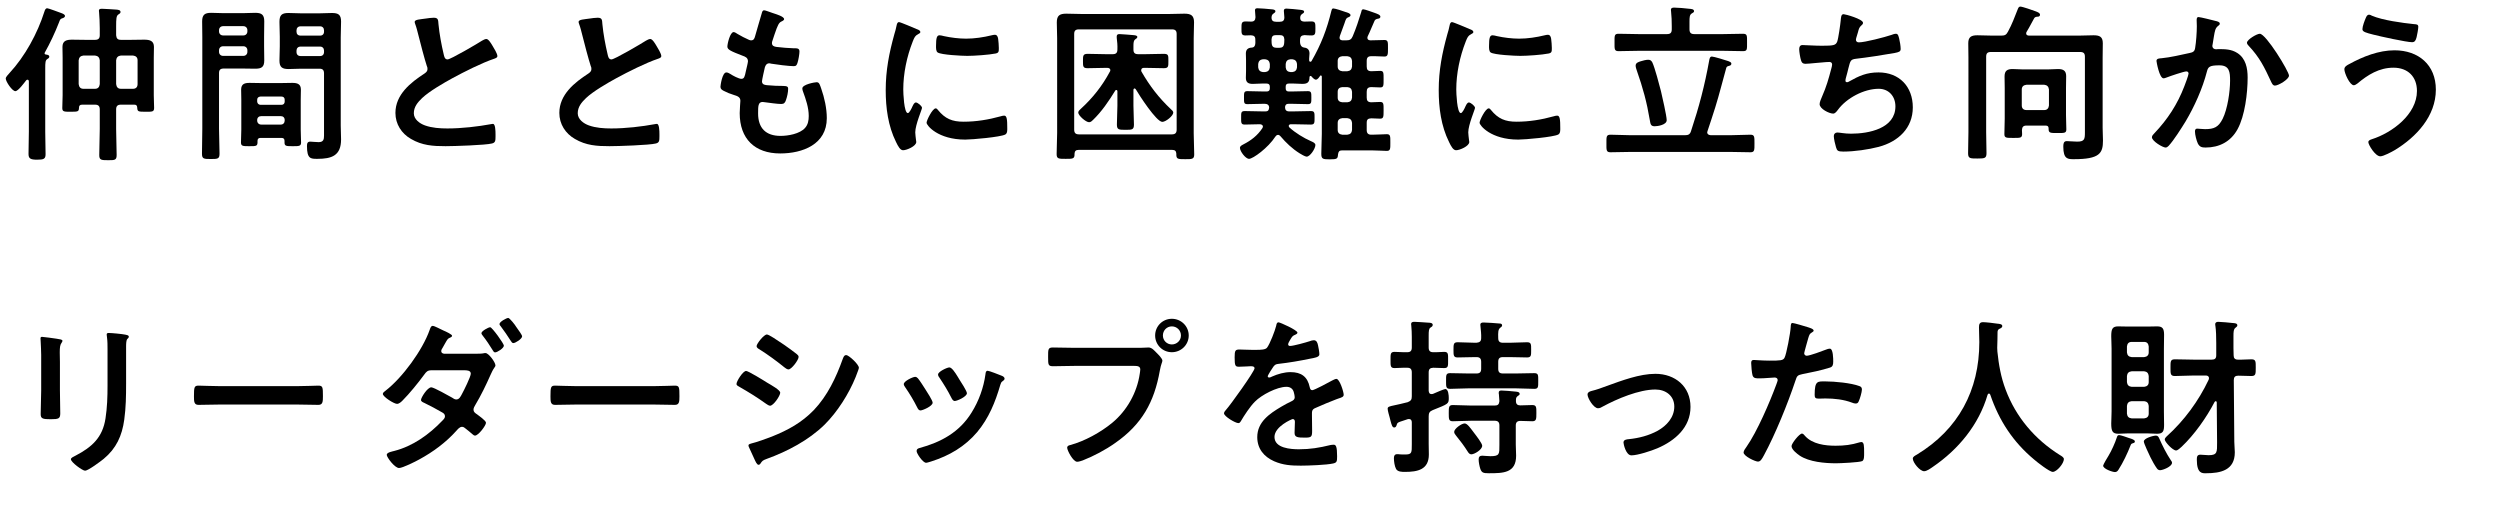 <?xml version="1.0" encoding="UTF-8"?><svg id="_レイヤー_2" xmlns="http://www.w3.org/2000/svg" viewBox="0 0 296.2 62.79"><g id="layout"><g><path d="m1.82,10.8c-.38,0-1.14-1.14-1.14-1.5,0-.18.3-.48.44-.64,1.84-1.98,3.32-4.7,4.14-7.28.06-.18.12-.4.34-.4.16,0,1.4.48,1.64.56.16.06.46.16.46.36,0,.14-.2.24-.3.26-.26.08-.28.14-.42.52-.48,1.22-1.04,2.42-1.68,3.56t-.02.08c0,.08.06.12.14.14.16.02.42.04.42.26,0,.14-.14.22-.24.28-.22.14-.24.38-.24,1.14v7.46c0,.88.04,1.78.04,2.66,0,.56-.2.66-1,.66s-1.02-.14-1.02-.68c0-.88.04-1.76.04-2.64v-5.94c0-.1-.04-.22-.16-.22-.06,0-.1.02-.16.08-.22.28-.94,1.28-1.28,1.28Zm14.08,1.6h-1.58c-.38,0-.56.16-.56.56v2.32c0,1.04.06,2.06.06,3.08,0,.62-.22.62-1.02.62s-1.04-.02-1.04-.6c0-1.02.06-2.06.06-3.1v-2.32c0-.4-.18-.56-.56-.56h-1.52c-.26,0-.38.1-.38.36-.02.46-.1.48-1,.48-.76,0-.98,0-.98-.44,0-.22.04-1.2.04-1.52v-4.44c0-.42-.02-.84-.02-1.28,0-.74.5-.86,1.14-.86.5,0,1.02.02,1.52.02h1.2c.38,0,.56-.16.56-.54v-.84c0-.64-.04-1.38-.08-1.86,0-.06-.02-.14-.02-.2,0-.24.2-.24.38-.24.28,0,1.38.08,1.72.1.16.02.46.04.46.28,0,.14-.1.2-.26.3-.24.16-.26.5-.26,1.44v1.02c.04.38.18.54.56.54h1.26c.5,0,1-.02,1.5-.02.64,0,1.16.12,1.16.86,0,.44-.02.86-.02,1.28v4.44c0,.5.04,1.06.04,1.5,0,.48-.22.46-1.02.46-.86,0-.96-.02-.98-.48-.02-.26-.1-.36-.36-.36Zm-6.02-5.82c-.34.04-.52.22-.56.56v2.82c.04.36.22.56.56.56h1.38c.34,0,.52-.2.56-.56v-2.82c-.04-.34-.22-.52-.56-.56h-1.38Zm3.88,3.38c.04.36.22.56.56.56h1.44c.34,0,.54-.2.54-.56v-2.82c0-.34-.2-.52-.54-.56h-1.44c-.34.04-.52.22-.56.56v2.82Z"/><path d="m25.95,15.24c0,.98.06,1.96.06,2.96,0,.62-.2.64-1.04.64s-1.04-.02-1.04-.64c0-.98.04-1.96.04-2.96V4.4c0-.62-.02-1.24-.02-1.86,0-.78.3-1.02,1.06-1.02.5,0,1,.04,1.52.04h2.2c.5,0,1-.04,1.52-.04.74,0,1.06.22,1.06,1,0,.6-.02,1.2-.02,1.8v1.14c0,.56.02,1.12.02,1.7,0,.78-.32.98-1.06.98-.5,0-1.02-.02-1.52-.02h-2.22c-.4,0-.56.16-.56.54v6.58Zm.48-12.14c-.28,0-.48.2-.48.48v.14c0,.28.2.48.48.48h2.4c.28,0,.48-.2.48-.48v-.14c0-.28-.2-.48-.48-.48h-2.4Zm-.48,3.04c0,.28.2.48.48.48h2.4c.28,0,.48-.2.48-.48v-.18c0-.28-.2-.48-.48-.48h-2.4c-.28,0-.48.2-.48.48v.18Zm4.92,10.2c-.24,0-.36.1-.36.36.02.62-.08.62-.98.62-.74,0-.98,0-.98-.44,0-.5.04-1.02.04-1.52v-3.54c0-.4-.02-.8-.02-1.2,0-.68.42-.8,1-.8.42,0,.84.02,1.28.02h2.52c.42,0,.84-.02,1.26-.02.58,0,1.02.12,1.02.8,0,.4-.02.8-.02,1.2v3.54c0,.5.04,1.02.04,1.52,0,.44-.24.44-.98.44s-.98,0-.98-.42v-.2c0-.26-.12-.36-.36-.36h-2.48Zm2.48-3.92c.24,0,.38-.16.38-.38v-.22c0-.24-.14-.38-.38-.38h-2.5c-.22.02-.38.14-.38.38v.22c.02.22.16.36.38.38h2.5Zm-2.88,1.86c0,.28.2.48.48.48h2.32c.28,0,.46-.2.46-.48v-.06c0-.28-.18-.46-.46-.46h-2.32c-.28,0-.48.18-.48.46v.06Zm5.22-6.14c-.5,0-1,.04-1.5.04-.74,0-1.08-.2-1.08-1,0-.56.04-1.12.04-1.68v-1.16c0-.58-.04-1.16-.04-1.74,0-.8.26-1.06,1.06-1.06.52,0,1.02.04,1.52.04h2.14c.5,0,1-.04,1.5-.04.76,0,1.08.2,1.08,1.02,0,.62-.04,1.24-.04,1.86v10.44c0,.56.04,1.1.04,1.66,0,1.92-1.1,2.3-2.82,2.3-.78,0-1.22,0-1.22-1.52,0-.32.06-.52.4-.52.18,0,.62.06.98.06.58,0,.64-.34.64-.76v-7.38c0-.4-.16-.56-.54-.56h-2.16Zm-.08-5.02c-.3,0-.48.2-.48.48v.16c0,.28.18.46.48.46h2.32c.28,0,.46-.18.46-.46v-.16c0-.28-.18-.48-.46-.48h-2.32Zm-.48,3.04c0,.3.18.48.48.48h2.32c.28,0,.46-.18.46-.48v-.16c0-.28-.18-.48-.46-.48h-2.32c-.3,0-.48.2-.48.48v.16Z"/><path d="m50.43,2.2c.3-.04.64-.1.96-.1.56,0,.52.3.56.76.12,1.2.34,2.4.62,3.58.06.26.12.6.46.6.36,0,3.56-1.88,4.08-2.22.16-.08.34-.2.52-.2.26,0,.6.6.72.8.16.26.58.94.58,1.22,0,.2-.22.26-.38.32-1.44.48-3.58,1.56-4.94,2.3-1.06.58-2.76,1.56-3.6,2.36-.52.5-.98,1.04-.98,1.8,0,.72.7,1.22,1.32,1.44.84.3,1.78.36,2.66.36,1.68,0,3.6-.22,5.22-.52.06-.02.12-.02.18-.02.28,0,.3.82.3,1.24v.24c0,.52-.02.74-.42.84-.76.2-4.54.32-5.5.32-1.48,0-2.78-.08-4.1-.86-1.12-.64-1.84-1.76-1.84-3.08,0-2.18,1.8-3.6,3.46-4.68.2-.14.34-.28.34-.52,0-.16-.02-.24-.08-.36-.24-.72-.8-2.84-1-3.66-.12-.46-.22-.9-.38-1.32-.02-.08-.06-.16-.06-.24,0-.3.66-.3,1.3-.4Z"/><path d="m69.85,2.2c.3-.04.64-.1.96-.1.56,0,.52.3.56.76.12,1.2.34,2.4.62,3.58.06.26.12.6.46.6.36,0,3.56-1.88,4.08-2.22.16-.08.34-.2.52-.2.26,0,.6.6.72.8.16.26.58.94.58,1.22,0,.2-.22.26-.38.32-1.44.48-3.58,1.56-4.94,2.3-1.06.58-2.76,1.56-3.6,2.36-.52.5-.98,1.04-.98,1.8,0,.72.7,1.22,1.32,1.44.84.3,1.78.36,2.66.36,1.68,0,3.6-.22,5.22-.52.06-.02.12-.02.18-.02.28,0,.3.82.3,1.24v.24c0,.52-.02.74-.42.84-.76.2-4.54.32-5.5.32-1.48,0-2.78-.08-4.1-.86-1.12-.64-1.84-1.76-1.84-3.08,0-2.18,1.8-3.6,3.46-4.68.2-.14.34-.28.34-.52,0-.16-.02-.24-.08-.36-.24-.72-.8-2.84-1-3.66-.12-.46-.22-.9-.38-1.32-.02-.08-.06-.16-.06-.24,0-.3.66-.3,1.3-.4Z"/><path d="m92.9,2.26c0,.1-.08.16-.18.22-.28.14-.42.16-.7.88-.18.48-.34.98-.5,1.46-.04.1-.06.18-.06.28,0,.34.26.42.54.46.68.08,1.36.14,2.04.16.38,0,.68-.02.68.38,0,.3-.12,1-.22,1.3-.08.28-.16.44-.44.44-.58,0-2.14-.2-2.72-.3-.06-.02-.12-.04-.18-.04-.32,0-.46.22-.54.48-.06.24-.34,1.5-.34,1.66,0,.42.42.44.7.46.6.06,1.2.08,1.8.08.54,0,.6.14.6.34,0,.4-.12.96-.26,1.34-.1.3-.22.46-.56.46-.46,0-1.4-.14-1.88-.2-.08-.02-.26-.04-.32-.04-.54,0-.54.5-.54,1.36,0,1.74.92,2.66,2.66,2.66.9,0,2.28-.24,2.9-.94.36-.4.44-.9.44-1.42,0-.98-.34-1.98-.68-2.9-.04-.1-.08-.24-.08-.36,0-.48,1.48-.74,1.7-.74.32,0,.38.32.54.76.38,1.08.66,2.34.66,3.5,0,3.1-2.86,4.18-5.52,4.18-3.02,0-4.8-1.74-4.8-4.78,0-.5.08-1.26.08-1.46,0-.44-.34-.56-.8-.7-.4-.12-.8-.28-1.18-.48-.22-.12-.38-.22-.38-.48,0-.12.2-1.7.7-1.7.18,0,.36.12.5.2.26.18.98.56,1.28.56.34,0,.4-.28.52-.86.04-.22.12-.48.18-.78.02-.14.08-.32.08-.44,0-.44-.36-.56-.64-.66-1.4-.54-1.8-.72-1.8-1.08,0-.34.32-1.72.74-1.72.14,0,.34.14.46.22.58.34.76.42,1.36.7.1.04.16.06.26.06.32,0,.4-.26.46-.48.18-.68.62-2.1.78-2.68.06-.22.1-.4.3-.4.14,0,.64.2,1,.32.34.12,1.36.4,1.36.72Z"/><path d="m108.64,3.46c.16.06.4.14.4.34,0,.12-.08.14-.28.26-.34.18-.42.36-.62.86-.7,1.78-1.12,3.78-1.12,5.68,0,.38.08,2.8.54,2.8.18,0,.46-.58.54-.78.12-.26.24-.48.42-.48.2,0,.72.42.72.64,0,.18-.8,2-.8,2.9,0,.2.06.66.08.84.02.1.04.22.04.3,0,.5-1.14.98-1.56.98-.34,0-.58-.44-.84-.98-.94-1.9-1.22-4.04-1.22-6.14,0-2.34.4-4.38,1.02-6.62.1-.34.2-.66.26-1,.04-.18.08-.44.3-.44.16,0,1.84.72,2.12.84Zm2.48,9.56c.86,1.06,1.7,1.4,3.04,1.4,1.5,0,2.96-.24,4.4-.64.1-.04.3-.08.42-.08.32,0,.36.48.36,1.5,0,.24.02.6-.24.74-.56.3-3.94.6-4.74.6-3.24,0-4.58-1.68-4.58-2,0-.28.7-1.7,1.08-1.7.12,0,.2.1.26.18Zm.72-8.74c.82.18,1.78.3,2.62.3,1,0,2.06-.16,3.04-.4.1-.02.24-.06.36-.06.28,0,.36.24.4.48.04.36.08.72.08,1.08,0,.42,0,.58-.38.66-.8.16-2.52.28-3.36.28-.62,0-3.08-.12-3.5-.4-.22-.14-.2-.56-.2-.78,0-.96.1-1.26.42-1.26.14,0,.36.06.52.1Z"/><path d="m126.25,18.82c-.82,0-1.06,0-1.06-.56,0-.84.06-1.68.06-2.52V4.52c0-.62-.04-1.24-.04-1.86,0-.82.34-1.04,1.12-1.04.64,0,1.28.04,1.92.04h10.18c.64,0,1.28-.04,1.9-.04.76,0,1.14.2,1.14,1.02,0,.62-.04,1.26-.04,1.88v11.26c0,.84.06,1.68.06,2.52,0,.56-.26.56-1.06.56-.92,0-1.08,0-1.06-.66-.02-.3-.16-.44-.48-.44h-11.1c-.3,0-.46.12-.48.44.02.62-.16.62-1.06.62Zm12.6-2.9c.4,0,.56-.18.56-.56V4.02c0-.38-.16-.54-.56-.54h-11.02c-.4,0-.56.16-.56.54v11.34c0,.38.16.56.56.56h11.02Zm-7.84-7.88c-.72,0-1.42.04-2.14.04-.56,0-.56-.2-.56-.84s0-.86.56-.86c.72,0,1.42.04,2.14.04h.82c.4,0,.56-.16.56-.56.02-.46-.02-.92-.08-1.38v-.18c0-.22.16-.26.34-.26.32,0,1.26.1,1.62.12.14.02.48.02.48.22,0,.12-.1.18-.24.28-.2.14-.22.38-.22.84v.38c0,.38.16.54.56.54h.88c.72,0,1.44-.04,2.16-.04.56,0,.54.2.54.84s.02.86-.54.86c-.72,0-1.44-.04-2.16-.04h-.18c-.18,0-.34.06-.34.28,0,.06,0,.12.04.18.98,1.7,2.04,3.08,3.48,4.44.12.1.28.24.28.4,0,.38-.88,1.1-1.3,1.1-.7,0-2.76-3.2-3.14-3.86-.04-.04-.08-.1-.14-.1-.1,0-.14.1-.14.18v1.86c0,.74.06,1.5.06,2.24,0,.62-.24.62-.98.62-.8,0-1.04,0-1.04-.62,0-.74.06-1.5.06-2.24v-1.7c0-.08-.04-.16-.14-.16-.06,0-.1.04-.12.08-.76,1.24-1.6,2.48-2.64,3.48-.12.12-.26.26-.46.26-.38,0-1.28-.8-1.28-1.14,0-.2.2-.34.32-.46,1.38-1.26,2.54-2.72,3.42-4.38.04-.06.06-.1.06-.18,0-.22-.18-.28-.38-.28h-.16Z"/><path d="m150.07,10.84c.26,0,.38-.12.38-.38v-.18c0-.26-.12-.38-.38-.38h-.58c-.36,0-.7.04-1.06.04-.52,0-.82-.16-.82-.72,0-.26.02-.48.02-.8v-1.26c0-.32-.02-.56-.02-.82,0-.46.24-.68.7-.7.46-.02.44-.5.42-.96,0-.36-.16-.48-.52-.5-.14,0-.52.02-.64.02-.5,0-.48-.24-.48-.84s0-.82.5-.82c.1,0,.52.02.64.02.36,0,.5-.16.52-.52-.02-.2-.02-.36-.04-.54,0-.04-.02-.2-.02-.28,0-.2.12-.24.3-.24.3,0,1.32.08,1.64.12.22.02.48.04.48.24,0,.12-.1.18-.22.26-.2.14-.22.26-.24.48,0,.36.18.5.54.5h.44c.36,0,.54-.14.54-.52,0-.08-.06-.68-.06-.78,0-.22.14-.26.32-.26.3,0,1.26.1,1.6.14.32.04.48.06.48.24,0,.12-.12.18-.24.26-.16.12-.2.22-.22.4v.08c0,.32.22.42.5.42.26,0,.54-.02.8-.02.5,0,.5.2.5.82s0,.84-.48.84c-.28,0-.54-.02-.82-.04-.36.04-.5.16-.52.52-.02.4,0,.9.5.96.4.04.62.28.62.7,0,.26-.06.54-.04.8,0,.08.04.18.14.18.06,0,.12-.04.14-.08,1.14-1.98,1.82-3.76,2.36-5.98.04-.12.06-.26.22-.26.22,0,1.18.32,1.44.42.2.06.6.16.6.38,0,.14-.14.2-.24.24-.28.1-.3.2-.48.74-.12.32-.28.76-.54,1.48-.02.06-.04.14-.04.2,0,.32.32.32.38.32h.42c.4,0,.6-.1.76-.48.4-.94.72-1.92,1.02-2.9.02-.12.06-.3.22-.3.2,0,1.1.34,1.34.42.26.1.7.22.7.46,0,.18-.16.22-.3.24-.14.02-.3.08-.38.22-.22.46-.54,1.3-.82,1.86-.02.06-.04.12-.04.18,0,.3.32.3.38.3.5,0,1.26-.04,1.64-.04.44,0,.42.26.42.98s0,.98-.42.98c-.52,0-1.04-.06-1.56-.04-.38,0-.54.16-.54.56v.66c0,.38.14.54.52.56.32-.02.8-.04,1.08-.04.42,0,.4.24.4.98s.02.98-.4.98c-.16,0-.82-.02-1.08-.04-.38.02-.52.18-.52.56v.68c0,.38.14.54.52.56.36,0,.7-.04,1.06-.04.44,0,.42.24.42,1s0,.98-.42.98c-.16,0-.84-.04-1.04-.04-.4.02-.54.14-.54.54v.84c0,.38.16.56.54.56h.1c.68,0,1.36-.06,1.74-.06.44,0,.42.26.42,1,0,.7.02.98-.42.98-.4,0-1.1-.06-1.74-.06h-3.58c-.32,0-.42.16-.46.48-.04.5-.08.58-.98.58-.82,0-1-.04-1-.66,0-.78.06-1.56.06-2.36v-6.8c-.02-.08-.06-.12-.1-.12-.06,0-.08.02-.1.04-.1.16-.3.46-.5.46-.18,0-.4-.24-.52-.38-.04-.04-.06-.06-.12-.06-.04,0-.12.04-.12.16,0,.6-.26.78-.84.78-.36,0-.7-.04-1.06-.04h-.54c-.28,0-.38.12-.38.38v.18c0,.26.1.38.38.38h.36c.64,0,1.26-.04,1.9-.04.42,0,.4.24.4.78s.02.76-.4.76c-.64,0-1.26-.04-1.9-.04h-.4c-.28,0-.38.12-.42.38,0,.36.16.52.5.52h.48c.7,0,1.4-.04,2.1-.04.44,0,.42.24.42.8s.02.8-.44.8c-.68,0-1.38-.04-2.08-.04h-.28c-.12,0-.26.06-.26.2,0,.08.04.12.08.18.7.64,1.68,1.24,2.54,1.62.22.1.54.22.54.46,0,.42-.62,1.38-1.04,1.38-.18,0-.68-.3-.84-.4-.86-.54-1.6-1.24-2.26-2.02-.08-.08-.16-.16-.28-.16-.16,0-.24.1-.32.2-.86,1.34-2.66,2.64-3.12,2.64-.42,0-1.08-.9-1.08-1.3,0-.22.24-.32.42-.42.9-.46,1.66-1.04,2.24-1.92.02-.06.06-.1.06-.18,0-.2-.18-.26-.34-.28-.6,0-1.22.04-1.82.04-.44,0-.42-.24-.42-.8,0-.6-.02-.8.44-.8.68,0,1.38.04,2.06.04h.38c.26,0,.38-.08.42-.34,0-.04.02-.08.02-.1,0-.34-.24-.46-.52-.46h-.18c-.62,0-1.24.04-1.88.04-.42,0-.4-.2-.4-.76s-.02-.78.4-.78c.62,0,1.24.04,1.88.04h.4Zm-.44-3.82c-.34.04-.52.22-.56.56v.4c.04.34.22.52.56.56h.26c.34-.04.52-.22.56-.56v-.4c-.04-.34-.22-.52-.56-.56h-.26Zm1.56-2.86c-.38,0-.52.14-.54.54.02.5-.04.96.58.96h.38c.58,0,.54-.48.56-.98-.02-.38-.18-.52-.54-.52h-.44Zm1.14,3.82c.04.34.2.52.56.56h.22c.34-.04.52-.22.56-.56v-.4c-.04-.34-.22-.52-.56-.56h-.22c-.36.04-.52.22-.56.56v.4Zm6.16-.1c0,.34.2.52.54.56h.6c.36-.04.52-.22.56-.56v-.66c-.04-.34-.2-.52-.56-.56h-.6c-.34.04-.54.22-.54.56v.66Zm0,3.68c0,.36.2.52.54.56h.6c.36-.04.52-.2.56-.56v-.68c-.04-.36-.2-.52-.56-.56h-.6c-.34.04-.54.2-.54.56v.68Zm0,3.84c0,.34.2.52.54.56h.6c.36-.04.52-.22.56-.56v-.84c-.04-.34-.2-.52-.56-.56h-.6c-.34.04-.54.22-.54.56v.84Z"/><path d="m174.16,3.46c.16.06.4.14.4.34,0,.12-.08.14-.28.26-.34.18-.42.36-.62.86-.7,1.78-1.12,3.78-1.12,5.68,0,.38.08,2.8.54,2.8.18,0,.46-.58.54-.78.12-.26.24-.48.42-.48.2,0,.72.42.72.64,0,.18-.8,2-.8,2.9,0,.2.06.66.08.84.02.1.04.22.04.3,0,.5-1.14.98-1.56.98-.34,0-.58-.44-.84-.98-.94-1.9-1.22-4.04-1.22-6.14,0-2.34.4-4.38,1.02-6.62.1-.34.2-.66.26-1,.04-.18.08-.44.3-.44.16,0,1.84.72,2.12.84Zm2.48,9.56c.86,1.06,1.7,1.4,3.04,1.4,1.5,0,2.96-.24,4.4-.64.1-.04.3-.08.42-.08.32,0,.36.48.36,1.5,0,.24.02.6-.24.74-.56.3-3.94.6-4.74.6-3.24,0-4.58-1.68-4.58-2,0-.28.7-1.7,1.08-1.7.12,0,.2.1.26.18Zm.72-8.74c.82.18,1.78.3,2.62.3,1,0,2.06-.16,3.04-.4.1-.02.24-.06.36-.06.28,0,.36.24.4.48.04.36.08.72.08,1.08,0,.42,0,.58-.38.66-.8.16-2.52.28-3.36.28-.62,0-3.08-.12-3.5-.4-.22-.14-.2-.56-.2-.78,0-.96.1-1.26.42-1.26.14,0,.36.06.52.1Z"/><path d="m202.83,6.7c.22,0,1.66.44,1.94.54.14.06.36.12.36.3s-.12.22-.26.26c-.24.06-.28.1-.34.24-.44,1.56-.82,3.12-1.3,4.66-.3.94-.6,1.88-.92,2.82-.02.04-.04.1-.04.14,0,.26.2.34.42.36h2.32c.8,0,1.58-.06,2.38-.06.5,0,.48.26.48,1.04s.02,1.04-.48,1.04c-.8,0-1.58-.04-2.38-.04h-11.82c-.8,0-1.58.04-2.38.04-.52,0-.48-.28-.48-1.04s-.04-1.04.48-1.04c.8,0,1.58.06,2.38.06h6.44c.4,0,.6-.1.72-.48.96-2.9,1.62-5.4,2.16-8.4.04-.2.08-.44.32-.44Zm-2.66-3.22c0,.4.18.56.56.56h3.46c.78,0,1.54-.04,2.32-.04.52,0,.48.24.48,1.04s.04,1.02-.48,1.02c-.76,0-1.54-.04-2.32-.04h-10.1c-.78,0-1.54.04-2.32.04-.52,0-.48-.26-.48-1.02,0-.8-.04-1.04.48-1.04.78,0,1.54.04,2.32.04h3.42c.4,0,.56-.16.56-.56v-.38c0-.58-.02-1.16-.08-1.72,0-.06-.02-.14-.02-.2,0-.24.18-.28.38-.28.4,0,1.38.08,1.8.14.18.02.56.02.56.28,0,.14-.12.18-.28.28-.24.16-.26.42-.26.98v.9Zm-4.12,11.48c-.5,0-.5-.3-.58-.72-.36-2.16-.82-3.82-1.54-5.88-.06-.16-.14-.42-.14-.58,0-.34.34-.44.6-.52.24-.08.64-.18.88-.18.26,0,.38.1.5.32.28.58.84,2.68,1.02,3.4.14.6.68,2.94.68,3.44,0,.56-1.08.72-1.42.72Z"/><path d="m220.73,2.7c0,.14-.08.22-.18.3-.28.24-.32.44-.42.82-.04.12-.06.24-.12.4-.04.14-.12.36-.12.5,0,.16.12.3.34.3.72,0,3.1-.62,3.86-.88.14-.06.38-.14.54-.14.26,0,.3.28.38.56.08.32.18.9.18,1.24,0,.32-.22.38-.72.48-1.08.2-3.44.56-4.56.68-.66.08-.68.22-.92,1.16-.06.28-.16.64-.28,1.08-.04.1-.06.26-.06.36,0,.12.06.18.2.18.08,0,.16-.04.22-.08,1.2-.68,2.1-1.08,3.5-1.08,2.46,0,4.06,1.68,4.06,4.14s-1.72,4.06-4.04,4.68c-1.22.32-2.9.56-4.18.56-.66,0-.76-.1-.88-.52-.1-.3-.26-1.02-.26-1.32,0-.26.18-.42.42-.42.26,0,.86.14,1.62.14,2.08,0,5.26-.6,5.26-3.24,0-1.18-.78-2.08-1.98-2.08-1.74,0-3.82,1.1-4.84,2.5-.14.18-.32.44-.56.44-.46,0-1.6-.56-1.6-1.12,0-.26.18-.64.28-.88.52-1.18.78-2.1,1.1-3.32.04-.14.1-.36.1-.5,0-.2-.14-.3-.32-.3-.12,0-.3.02-.42.02-.46.02-2.02.2-2.42.2-.3,0-.44-.12-.52-.4-.1-.28-.22-1.04-.22-1.32,0-.52.32-.5.42-.5.28,0,1.46.08,2.26.08,1.42,0,1.64-.06,1.82-.48.14-.36.38-2.08.42-2.54.04-.28.02-.72.34-.72.2,0,2.3.58,2.3,1.02Z"/><path d="m246.3,4.22c.58,0,1.16-.04,1.74-.04.7,0,1.1.16,1.1.94,0,.56-.02,1.12-.02,1.7v8.32c0,.52.04,1.02.04,1.52,0,1.5-.4,2.2-3.44,2.2-.7,0-1.26.02-1.26-1.48,0-.3.02-.66.4-.66s.78.06,1.24.06c.88,0,.92-.3.92-1.1V6.72c0-.4-.16-.56-.56-.56h-10.58c-.4,0-.56.16-.56.56v8.94c0,.82.04,1.66.04,2.48,0,.62-.22.64-1.08.64s-1.1,0-1.1-.62c0-.84.04-1.66.04-2.5V6.82c0-.56-.02-1.14-.02-1.7,0-.76.38-.94,1.08-.94.58,0,1.16.04,1.76.04h1.06c.42,0,.6-.08.8-.46.5-.92.78-1.7,1.16-2.66.06-.14.12-.32.3-.32.26,0,1.5.44,1.82.56.2.08.52.18.52.4s-.18.24-.34.24c-.18.02-.28.06-.36.2-.36.62-.44.86-.88,1.58-.04.06-.06.12-.06.2,0,.2.16.24.32.26h5.92Zm-6.72,11.66c0,.48-.24.46-1.02.46-.82,0-1.08.02-1.08-.44,0-.62.04-1.22.04-1.84v-3.62c0-.46-.02-.92-.02-1.38,0-.7.34-.88.96-.88.36,0,.72.04,1.08.04h3.22c.36,0,.72-.04,1.08-.04.6,0,.96.18.96.84,0,.48-.02.94-.02,1.42v3.18c0,.58.04,1.14.04,1.72,0,.46-.3.42-1.06.42s-1.04.02-1.04-.44v-.08c0-.26-.1-.36-.36-.36h-2.26c-.38,0-.52.16-.54.54,0,.16.02.32.02.46Zm2.62-2.84c.34,0,.52-.2.56-.54v-1.9c-.04-.34-.22-.52-.56-.56h-2.1c-.36.04-.56.22-.56.56v1.9c0,.34.2.54.56.54h2.1Z"/><path d="m262.5,2.48c.16.04.5.1.5.32,0,.12-.08.18-.16.24-.38.28-.42.6-.54,1.3-.04.24-.08.52-.14.86-.02.06-.04.16-.04.22,0,.28.2.42.44.42.08,0,.16-.02.24-.02.82,0,1.56,0,2.28.46,1,.64,1.22,1.8,1.22,2.9,0,1.84-.32,4.54-1.2,6.14-.8,1.46-2.16,2.16-3.78,2.16-.44,0-.7-.06-.92-.48-.16-.34-.34-1.04-.34-1.42,0-.2.06-.34.26-.34s.54.06.94.06c1.08,0,1.58-.24,2.08-1.22.58-1.16.88-3.24.88-4.52,0-1-.06-1.82-1.26-1.82-1.14,0-1.34.16-1.48.72-.52,2.02-1.48,4.16-2.54,5.94-.48.78-1.4,2.24-2,2.88-.1.1-.22.2-.36.2-.34,0-1.62-.76-1.62-1.22,0-.18.16-.34.28-.46,1.58-1.66,2.74-3.44,3.56-5.58.1-.24.5-1.32.5-1.5,0-.16-.1-.26-.26-.26-.28,0-1.94.56-2.28.7-.12.04-.3.12-.42.12-.5,0-.84-1.96-.84-2.06,0-.3.34-.3.6-.32,1.04-.1,2.3-.4,3.32-.62.4-.08.6-.18.66-.6.12-.7.2-1.86.2-2.58,0-.22-.02-.44-.02-.68,0-.16,0-.4.22-.4.2,0,1.72.38,2.02.46Zm8.7,6.48c0,.44-1.26,1.18-1.66,1.18-.26,0-.36-.26-.46-.46-.8-1.72-1.34-2.86-2.68-4.28-.08-.08-.18-.2-.18-.34,0-.36,1.16-1.06,1.52-1.06.74,0,3.46,4.46,3.46,4.96Z"/><path d="m288.6,10.62c0,3.14-2.32,5.62-4.86,7.16-.34.2-1.34.74-1.72.74-.6,0-1.42-1.36-1.42-1.68,0-.2.22-.28.4-.34,2.4-.76,5.36-2.94,5.36-5.72,0-1.7-1.08-2.76-2.78-2.76s-3.04.84-4.28,1.88c-.12.08-.28.2-.42.2-.48,0-1.12-1.44-1.12-1.9,0-.32.36-.5.6-.62,1.6-.88,3.48-1.62,5.34-1.62,2.84,0,4.9,1.72,4.9,4.66Zm-8.3-8.5c.08-.18.16-.38.4-.38.1,0,.22.06.32.12,1.26.54,3.62.86,5,1,.28.02.5.02.5.32,0,.22-.14,1-.2,1.22-.1.4-.22.6-.54.6-.64,0-3.84-.7-4.6-.9-.84-.22-1.28-.32-1.28-.64,0-.34.26-1.02.4-1.34Z"/><path d="m7.1,46.25c0,.9.04,1.82.04,2.72,0,.62-.18.7-1.12.7s-1.2-.06-1.2-.6c0-.94.06-1.86.06-2.8v-4.22c0-.54-.04-1.06-.06-1.58,0-.12-.02-.24-.02-.36,0-.14.04-.2.18-.2.2,0,1.44.18,1.72.22.42.08.7.08.7.26,0,.08-.06.16-.1.22-.18.24-.22.54-.22,1.16,0,.3.02.66.02,1.12v3.36Zm7.84-.78c0,1.42-.02,2.84-.22,4.26-.26,1.9-.94,3.4-2.44,4.64-.34.28-1.84,1.4-2.2,1.4-.3,0-1.68-1-1.68-1.36,0-.18.38-.34.54-.42,1.96-1.02,3.22-2.16,3.56-4.42.2-1.28.24-2.58.24-3.86v-4.34c0-.46,0-.92-.06-1.38-.02-.1-.04-.24-.04-.34,0-.16.08-.2.24-.2.34,0,1.6.12,1.98.2.16.04.4.06.4.24,0,.12-.08.18-.18.28-.12.12-.14.54-.14.86v4.44Z"/><path d="m35.22,45.75c.92,0,2.22-.06,2.48-.06.54,0,.56.16.56,1.26,0,.64-.02,1.02-.54,1.02-.84,0-1.68-.04-2.5-.04h-9.2c-.82,0-1.66.04-2.5.04-.52,0-.54-.38-.54-1,0-1.12.04-1.28.56-1.28.26,0,1.64.06,2.48.06h9.2Z"/><path d="m56.36,41.91c.34,0,.72,0,.98-.06.04-.02.12-.02.18-.02.38,0,1.18,1.1,1.18,1.46,0,.1-.06.18-.12.26-.22.32-.3.52-.46.86-.54,1.22-1.12,2.42-1.8,3.56-.1.18-.22.36-.22.56,0,.26.16.38.36.52.24.18,1.12.78,1.12,1.04,0,.32-.9,1.52-1.3,1.52-.1,0-.22-.08-.3-.16-.4-.36-.44-.36-.8-.66-.14-.12-.26-.22-.44-.22-.28,0-.5.28-.68.48-1.24,1.38-2.76,2.5-4.38,3.38-.42.24-1.98,1.02-2.4,1.02-.52,0-1.46-1.28-1.46-1.56,0-.3.68-.4.88-.46,2.2-.56,4.14-1.94,5.72-3.6.14-.14.3-.3.3-.5,0-.24-.14-.36-.32-.46-.72-.42-1.4-.78-2.14-1.14-.14-.06-.38-.16-.38-.34,0-.28.76-1.5,1.22-1.5.3,0,2.1,1.02,2.46,1.22.14.1.32.22.5.22.36,0,.52-.36.68-.66.22-.4,1.04-2.04,1.04-2.4,0-.4-.5-.4-.8-.4h-3.84c-.48,0-.62.16-.88.52-.72.98-1.74,2.24-2.58,3.08-.16.16-.4.38-.64.38-.36,0-1.68-.84-1.68-1.18,0-.16.2-.28.32-.38,2-1.54,4.38-4.8,5.22-7.18.06-.16.14-.5.36-.5.24,0,.92.4,1.26.54.34.14,1.04.48,1.04.62,0,.12-.1.18-.2.22-.3.12-.32.16-.64.72-.06.12-.16.3-.28.5-.08.1-.16.26-.16.4,0,.2.18.28.34.3h3.74Zm3.34-.96c0,.3-.78.8-1.04.8-.14,0-.2-.12-.26-.22-.38-.62-.78-1.22-1.22-1.78-.06-.08-.14-.18-.14-.28,0-.24.82-.7,1.04-.7s1.62,1.94,1.62,2.18Zm1.56-2.08c.2.28.6.82.6.98,0,.3-.8.8-1.04.8-.14,0-.22-.14-.3-.26-.38-.6-.78-1.18-1.2-1.74-.06-.06-.14-.16-.14-.26,0-.26.82-.72,1.04-.72.16,0,.84.86.94,1.06.02.04.06.08.1.14Z"/><path d="m77.46,45.75c.92,0,2.22-.06,2.48-.06.54,0,.56.16.56,1.26,0,.64-.02,1.02-.54,1.02-.84,0-1.68-.04-2.5-.04h-9.2c-.82,0-1.66.04-2.5.04-.52,0-.54-.38-.54-1,0-1.12.04-1.28.56-1.28.26,0,1.64.06,2.48.06h9.2Z"/><path d="m88.4,43.95c.26,0,2.14,1.16,2.48,1.38.54.32,1.56.88,1.56,1.2,0,.36-.8,1.54-1.2,1.54-.14,0-.34-.14-.46-.22-1.12-.8-2-1.34-3.18-2.02-.14-.08-.34-.16-.34-.34,0-.32.76-1.54,1.14-1.54Zm.66,8.58c.54-.12,1.82-.58,2.38-.8,1.94-.78,3.52-1.64,4.98-3.14,1.62-1.7,2.64-3.86,3.42-6.04.08-.2.16-.48.42-.48.3,0,1.5,1.1,1.5,1.5,0,.14-.16.5-.26.78-.04.14-.1.24-.12.32-.8,1.98-2.16,4.14-3.7,5.66-1.86,1.82-4.4,3.16-6.84,4.04-.48.18-.52.22-.76.58-.04.06-.12.12-.2.12-.22,0-.38-.44-.5-.68-.22-.48-.44-.96-.66-1.44-.02-.04-.04-.12-.04-.18,0-.16.26-.2.38-.24Zm3.84-11.68c.42.3,1.14.8,1.5,1.1.12.1.22.2.22.34,0,.36-.84,1.48-1.2,1.48-.16,0-.38-.16-.5-.26-.94-.76-1.92-1.48-2.94-2.12-.14-.08-.34-.2-.34-.38,0-.28.86-1.38,1.22-1.38.24,0,1.2.66,1.74,1.02.14.08.24.16.3.2Z"/><path d="m108.76,44.83c.22.26.68.98.88,1.3.18.28.86,1.32.86,1.58,0,.42-1.2.92-1.44.92-.2,0-.3-.18-.38-.34-.42-.84-.9-1.64-1.44-2.42-.06-.1-.16-.22-.16-.36,0-.36,1.08-.86,1.34-.86.16,0,.24.08.34.18Zm9.9-.32c.16.06.36.16.36.36,0,.14-.14.22-.24.3-.16.12-.18.18-.26.42-.6,2.06-1.36,3.94-2.74,5.6-1.46,1.72-3.3,2.8-5.44,3.48-.14.04-.48.16-.62.16-.38,0-1.12-1.1-1.12-1.38,0-.22.12-.3.32-.36,2.58-.7,4.76-1.88,6.2-4.22.86-1.38,1.42-2.94,1.64-4.54.02-.18.04-.4.26-.4.18,0,1.4.48,1.64.58Zm-5,.44c.18.28.9,1.38.9,1.64,0,.4-1.16.92-1.44.92-.2,0-.32-.22-.4-.38-.42-.84-.88-1.58-1.4-2.36-.08-.1-.18-.24-.18-.4,0-.34,1.08-.84,1.34-.84.28,0,.66.56,1,1.12l.18.3Z"/><path d="m135.08,41.21c.34,0,.82-.04,1-.04.4,0,.7.38.96.64.18.18.68.66.68.92,0,.18-.16.38-.3,1.16-.66,3.76-2.14,6.4-5.3,8.6-1.16.82-2.52,1.54-3.84,2.06-.18.06-.46.16-.66.16-.48,0-1.18-1.34-1.18-1.66,0-.22.18-.28.36-.32,1.7-.46,3.6-1.5,4.98-2.64,1.74-1.44,2.94-3.58,3.26-5.82.02-.14.06-.38.06-.5,0-.38-.34-.42-.7-.42h-7.12c-.84,0-1.66.04-2.5.04-.6,0-.6-.18-.6-1.08s-.02-1.14.56-1.14c.86,0,1.72.04,2.58.04h7.76Zm5.76-1.46c0,1.1-.9,1.98-2,1.98s-1.98-.88-1.98-1.98.88-1.98,1.98-1.98,2,.88,2,1.98Zm-3.06,0c0,.6.48,1.06,1.06,1.06s1.08-.46,1.08-1.06-.48-1.08-1.08-1.08-1.06.48-1.06,1.08Z"/><path d="m153.72,39.41c0,.12-.14.2-.24.24-.32.12-.4.22-.66.68-.06.1-.2.34-.2.46,0,.14.1.2.22.2.4,0,1.9-.42,2.32-.56.14-.06.36-.12.5-.12.34,0,.44.32.5.6.06.26.16.8.16,1.08,0,.34-.64.42-1.06.5-1.26.26-2.52.48-3.78.62-.32.04-.4.08-.6.32-.12.16-.68,1.02-.68,1.16,0,.08.08.14.16.14.12,0,.26-.06.36-.12.68-.3,1.44-.52,2.18-.52,1.28,0,2.02.54,2.28,1.8.04.18.1.34.3.34.24,0,2.02-.96,2.34-1.14.14-.06.36-.2.52-.2.38,0,.86,1.54.86,1.88,0,.24-.22.32-.6.44-.08.04-.18.06-.28.1-.8.3-1.58.64-2.36.98-.36.14-.52.26-.52.66v.26c0,.62.02,1.22.02,1.84,0,.72-.1.8-.86.8-.86,0-1.22-.04-1.22-.56,0-.44.04-.88.04-1.3,0-.18-.06-.34-.26-.34-.1,0-2.16.88-2.16,2.12,0,1.34,1.94,1.46,2.9,1.46,1.34,0,2.42-.18,3.72-.5.12-.02.26-.04.4-.04.26,0,.4.22.4,1.36,0,.6-.02.76-.46.86-.76.18-2.98.26-3.84.26-1.14,0-2.1-.06-3.16-.52-1.22-.54-2-1.5-2-2.86,0-1.8,1.46-2.78,2.84-3.6.4-.24.82-.46,1.24-.66.2-.1.36-.22.36-.46,0-.14-.06-.42-.1-.56-.1-.44-.42-.68-.88-.68-1.12,0-2.96.96-3.74,1.76-.58.58-1.26,1.62-1.68,2.34-.06.1-.14.2-.28.2-.36,0-1.7-.8-1.7-1.16,0-.16.16-.32.26-.44.46-.5,3.36-4.52,3.36-4.9,0-.18-.16-.24-.44-.24-.32,0-.78.06-1.4.06-.44,0-.52-.1-.52-1.12,0-.8.08-.92.58-.92.34,0,.86.04,1.44.04h.58c.52,0,1.06-.02,1.24-.26.34-.44.94-2,1.08-2.58.04-.22.08-.42.28-.42.18,0,2.24.92,2.24,1.22Z"/><path d="m169.27,46.29c.02.22.08.4.34.4.06,0,.1-.02.16-.02.22-.1,1.34-.58,1.46-.58.38,0,.42.78.42,1.06,0,.7-.04.7-1.9,1.44-.38.16-.48.34-.48.74v3.26c0,.42.02.84.02,1.26,0,1.8-1.34,2.06-2.82,2.06-.36,0-.86,0-1.06-.34-.18-.32-.26-.92-.26-1.28,0-.28.08-.48.4-.48.06,0,.2,0,.28.02.2.02.4.02.62.02.84,0,.82-.2.82-1.24v-2.56c0-.22-.08-.4-.34-.4-.06,0-.1,0-.16.02-.46.16-.72.24-.9.3-.32.12-.32.16-.4.4-.04.14-.12.28-.28.28-.22,0-.3-.26-.44-.78-.02-.12-.06-.26-.1-.4-.06-.22-.24-.82-.24-1.04,0-.24.18-.28.84-.42.36-.08.86-.18,1.54-.36.38-.16.48-.3.48-.7v-2.82c0-.4-.16-.56-.54-.56-.52-.02-1.1.04-1.5.04-.5,0-.48-.26-.48-.96s-.02-.96.48-.96.98.06,1.5.04c.38,0,.54-.16.54-.56v-1.26c0-.44-.02-.88-.06-1.32,0-.04-.02-.12-.02-.18,0-.26.2-.28.4-.28.32,0,1.3.08,1.66.1.16,0,.5.02.5.26,0,.18-.14.24-.26.32-.2.12-.22.4-.22.96v1.4c0,.4.16.56.54.56.4.02.94-.04,1.3-.04.5,0,.46.28.46.96s.04.96-.46.96c-.26,0-.96-.04-1.3-.04-.38.02-.54.16-.54.56v2.16Zm8.8-5.68h.8c.68,0,1.36-.06,2.06-.06.5,0,.48.26.48.9s.02.9-.48.9c-.7,0-1.38-.04-2.06-.04h-.8c-.4,0-.56.16-.56.56v.82c0,.4.16.56.56.56h1.5c.74,0,1.46-.04,2.2-.04.5,0,.48.22.48.92s.02.94-.46.94c-.74,0-1.48-.06-2.22-.06h-5.56c-.74,0-1.48.06-2.2.06-.5,0-.48-.26-.48-.94s-.02-.92.48-.92c.72,0,1.46.04,2.2.04h.92c.4,0,.56-.16.56-.56v-.82c0-.4-.18-.56-.56-.56h-.16c-.68,0-1.38.04-2.06.04-.5,0-.5-.24-.5-.9s0-.9.5-.9c.7,0,1.38.06,2.06.06h.16c.4-.04.56-.18.56-.56.02-.46-.04-.92-.08-1.36,0-.06-.02-.14-.02-.2,0-.24.18-.28.38-.28.36,0,1.48.08,1.9.12.14,0,.3.04.3.22,0,.14-.12.2-.24.3-.24.2-.24.56-.22,1.22,0,.38.18.54.56.54Zm2.04,7.42c.42,0,1.08-.04,1.44-.04.5,0,.48.28.48.96s0,.96-.48.96-.96-.04-1.42-.04c-.38,0-.54.18-.54.54v2.24c0,.44.04.88.04,1.34,0,2.06-1.52,2.08-3.24,2.08-.64,0-.84-.06-1-.52-.1-.28-.2-.8-.2-1.12,0-.28.12-.44.42-.44.2,0,.6.06.98.06,1.1,0,1.06-.26,1.06-1.34v-2.3c0-.4-.18-.56-.56-.56h-2.76c-.74,0-1.46.06-2.2.06-.48,0-.48-.26-.48-.96s0-.96.48-.96c.72,0,1.46.06,2.2.06h2.76c.38,0,.52-.14.56-.52-.02-.24-.04-.6-.06-.82-.02-.06-.02-.12-.02-.18,0-.24.16-.26.34-.26.36,0,1.2.08,1.58.12.18.02.56.02.56.28,0,.12-.08.16-.24.26-.22.16-.2.36-.2.6,0,.34.18.5.5.5Zm-5.78,5.8c-.2,0-.32-.14-.42-.3-.44-.7-.88-1.28-1.4-1.92-.1-.12-.22-.28-.22-.44,0-.38.88-1,1.24-1,.32,0,.68.54,1.18,1.2.2.26.9,1.16.9,1.44,0,.48-.94,1.02-1.28,1.02Z"/><path d="m188.53,46.33c.66-.16,1.2-.36,1.84-.6,1.78-.64,3.88-1.44,5.76-1.44,2.34,0,4.16,1.5,4.16,3.92s-1.82,4-3.92,4.9c-.7.3-2.34.84-3.08.84-.66,0-.94-1.36-.94-1.52,0-.34.38-.38.64-.4,1.18-.12,2.36-.42,3.42-1,1.06-.6,1.96-1.58,1.96-2.86s-1.02-2.02-2.24-2.02c-1.94,0-4.54,1.1-6.24,2.02-.16.1-.34.2-.56.2-.52,0-1.24-1.2-1.24-1.62,0-.26.22-.36.44-.42Z"/><path d="m214.14,38.75c.18.06.74.2.74.42,0,.1-.12.16-.18.2-.3.18-.32.26-.46.7-.06.22-.48,1.68-.48,1.78,0,.18.14.3.3.3.36,0,1.92-.58,2.32-.74.14-.06.28-.1.42-.1.4,0,.4,1.22.4,1.52,0,.34-.04.62-.38.72-.98.32-2.26.58-3.28.78-.58.12-.64.22-.82.78-.9,2.7-2.38,6.34-3.72,8.82-.26.48-.42.76-.72.76-.32,0-1.7-.64-1.7-1.08,0-.2.22-.5.34-.66,1.26-1.8,2.76-5.28,3.54-7.4.04-.12.16-.42.16-.52,0-.2-.16-.3-.36-.3-.28,0-1.16.1-1.78.1-.4,0-.72.02-.84-.36-.08-.26-.16-1.16-.16-1.46,0-.22.06-.36.3-.36.18,0,1.02.08,1.88.08,1.28,0,1.58-.02,1.76-.32.24-.4.72-3.06.74-3.64.02-.3.02-.5.22-.5.18,0,1.5.4,1.76.48Zm-.28,12.9c.88.98,2.4,1.16,3.62,1.16,1.04,0,1.86-.1,2.84-.4.06-.02.14-.04.2-.04.34,0,.34.46.34,1.26,0,.4.02.86-.22,1-.36.16-2.62.26-3.12.26-1.32,0-3.16-.16-4.28-.9-.32-.22-.98-.72-.98-1.14,0-.3.92-1.48,1.24-1.48.14,0,.28.18.36.28Zm2.44-6.46c1.06,0,3.02.18,4.02.56.18.06.28.18.28.4,0,.3-.24,1.12-.38,1.4-.08.18-.16.26-.36.26-.14,0-.28-.04-.42-.1-1-.38-2.1-.5-3.18-.5-.26,0-.5.02-.76.02-.4,0-.5-.1-.5-.44,0-1.72.36-1.6,1.3-1.6Z"/><path d="m235.65,46.63c-.08,0-.14.08-.16.14-1.04,3.56-3.46,6.48-6.48,8.54-.26.18-.72.52-1.04.52-.5,0-1.34-1.02-1.34-1.5,0-.22.26-.34.5-.48,4.9-2.98,7.38-7.6,7.38-13.32,0-.58-.04-1.16-.04-1.76,0-.36.08-.6.48-.6.3,0,1.38.12,1.72.18.2.02.56.04.56.28,0,.2-.22.28-.36.34-.14.08-.18.18-.2.34,0,.62-.02,1.26-.04,1.9,0,.14.02.3.02.44.16,1.56.42,3.04.98,4.52,1.22,3.26,3.48,5.9,6.42,7.74.2.12.48.28.48.48,0,.52-.84,1.52-1.32,1.52-.38,0-1.86-1.16-2.2-1.46-2.5-2.08-4.16-4.62-5.2-7.68-.04-.08-.08-.14-.16-.14Z"/><path d="m252.66,52.53c-.14.04-.18.1-.24.26-.36.92-.88,2.02-1.42,2.86-.1.16-.22.28-.42.28-.3,0-1.4-.38-1.4-.76,0-.12.52-1,.64-1.18.34-.56.78-1.52.98-2.16.06-.16.08-.28.28-.28.18,0,.92.26,1.14.34.4.12.72.22.72.42,0,.16-.16.18-.28.22Zm3.72-3.78c0,.52.02,1.04.02,1.58,0,.72-.1,1.06-.82,1.06-.38,0-.74-.04-1.1-.04h-2.4c-.36,0-.72.04-1.1.04-.7,0-.84-.32-.84-1.22,0-.36.04-.84.04-1.42v-7.44c0-.6-.04-1.08-.04-1.46,0-.84.12-1.18.82-1.18.38,0,.74.02,1.12.02h2.4c.36,0,.72-.02,1.1-.02.64,0,.82.26.82,1,0,.54-.02,1.08-.02,1.64v7.44Zm-1.8-7.7c-.04-.34-.2-.54-.54-.54h-1.48c-.36,0-.52.2-.56.54v.7c.04.34.2.52.56.56h1.48c.34-.04.54-.22.54-.56v-.7Zm-2.02,2.94c-.36.04-.52.22-.56.56v.72c.04.34.2.52.56.56h1.48c.34-.04.54-.22.54-.56v-.72c-.04-.34-.2-.52-.54-.56h-1.48Zm0,3.54c-.36.04-.52.22-.56.56v.92c.04.34.2.52.56.56h1.48c.34-.04.54-.22.54-.56v-.92c-.04-.34-.2-.52-.54-.56h-1.48Zm3.26,4.4c.4.9.84,1.78,1.38,2.6.06.08.14.18.14.3,0,.46-1.1.88-1.42.88-.14,0-.28-.08-.36-.2-.24-.32-.6-.96-.78-1.34-.14-.3-.78-1.62-.78-1.86,0-.4,1.12-.7,1.44-.7.2,0,.3.14.38.32Zm5.9-7.12c0-.24-.18-.32-.38-.32h-1.42c-.74,0-1.48.06-2.24.06-.54,0-.52-.28-.52-.98,0-.74-.02-1,.52-1,.76,0,1.5.04,2.24.04h2.12c.38,0,.54-.14.54-.52v-1.44c0-.7-.02-1.52-.1-2.04-.02-.06-.02-.14-.02-.2,0-.22.18-.28.36-.28.3,0,1.38.1,1.72.14.22.02.54.02.54.28,0,.12-.1.18-.24.3-.2.16-.22.44-.22,1v1.4l.02.84c0,.36.16.52.52.52.52.02,1.04-.04,1.58-.04s.52.26.52,1,0,.98-.52.98-1.04-.04-1.56-.04c-.36,0-.52.16-.52.52l.06,7.32c0,.42.06.82.06,1.24,0,2.12-1.66,2.48-3.42,2.48-.4,0-1.08.08-1.08-1.6,0-.32.02-.6.42-.6.28,0,.64.06.98.06,1.04,0,1-.38,1-1.5l-.04-4.76c0-.06-.04-.14-.12-.14-.06,0-.1.04-.14.1-.96,1.84-2.38,3.86-3.9,5.3-.16.14-.46.44-.66.44-.4,0-1.34-1.02-1.34-1.3,0-.14.12-.26.22-.36,2.08-1.88,3.78-4.18,4.98-6.72.02-.06.04-.12.04-.18Z"/></g></g></svg>
